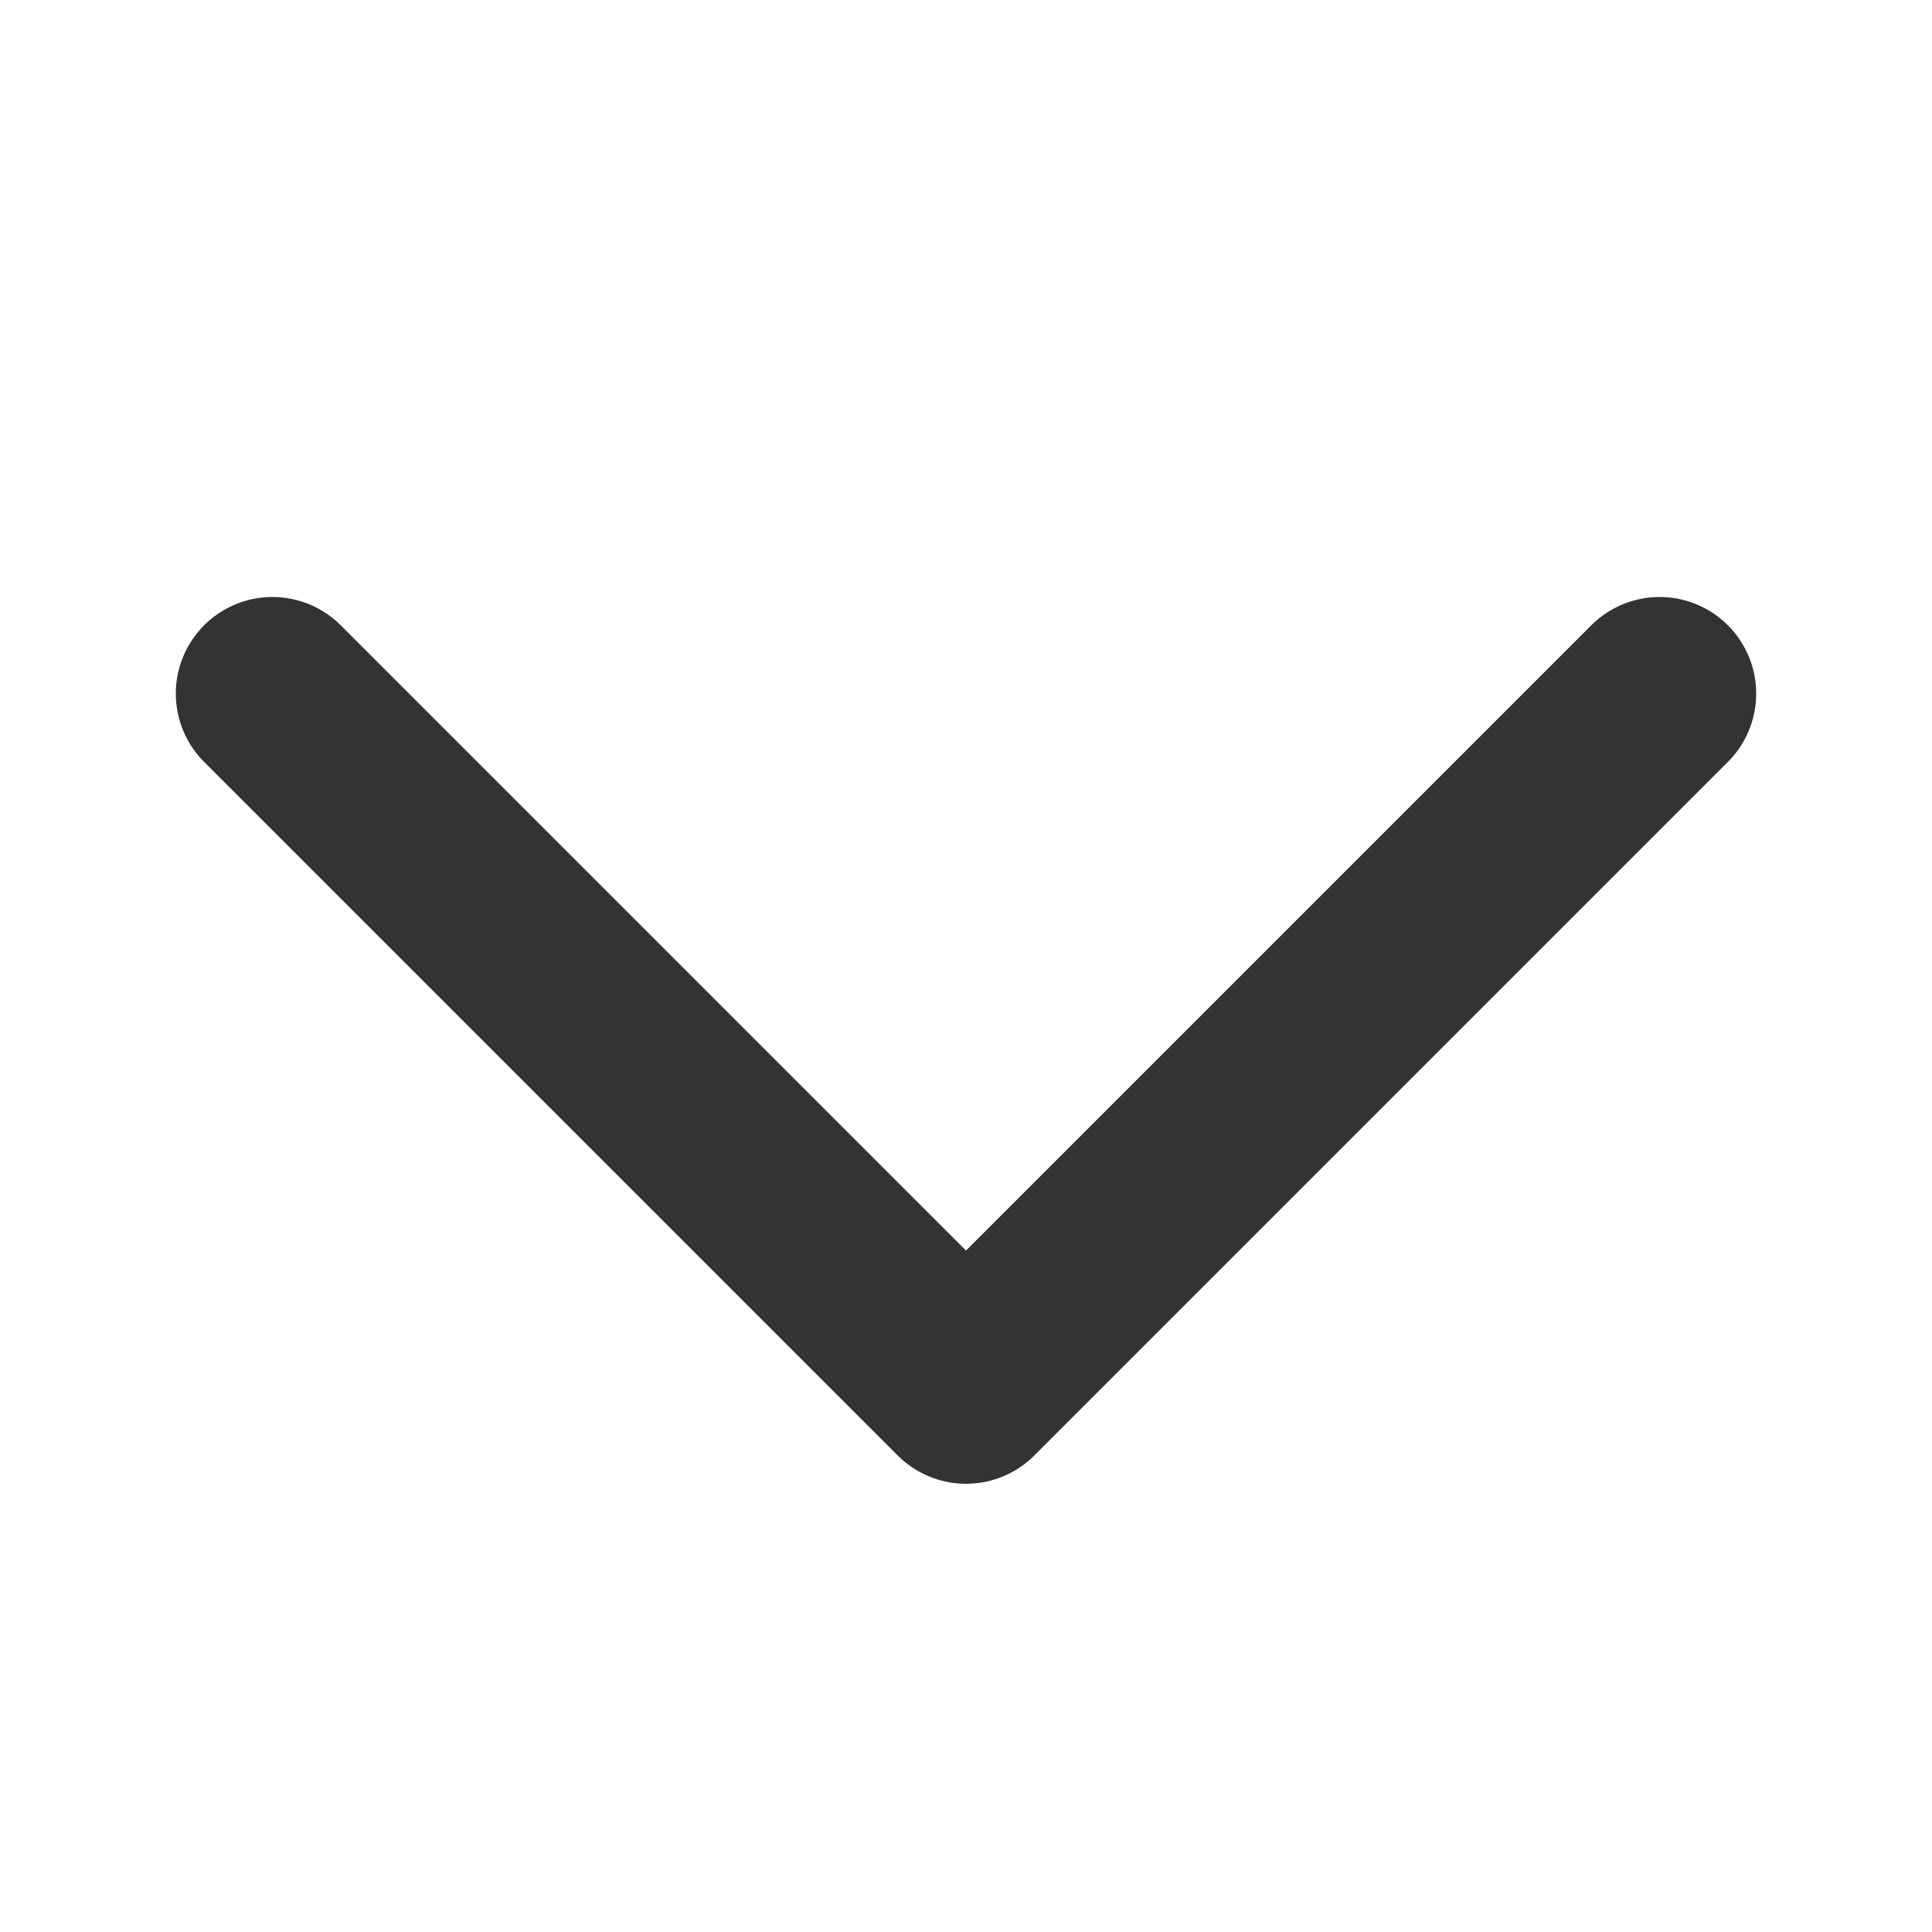 <svg xmlns="http://www.w3.org/2000/svg" width="16" height="16" viewBox="0 0 16 16">
  <g id="arrow_down_bk" transform="translate(8 8)">
    <g id="arrow_down_bk-2" data-name="arrow_down_bk" transform="translate(-8 -8)">
      <path id="パス_36379" data-name="パス 36379" d="M53.788,107.7l-5.744,5.744L42.3,107.7" transform="translate(-40.044 -101.956)" fill="none" stroke="#333" stroke-linecap="round" stroke-linejoin="round" stroke-width="1.6"/>
      <rect id="長方形_7349" data-name="長方形 7349" width="16" height="16" transform="translate(0 16) rotate(-90)" fill="none"/>
    </g>
  </g>
</svg>
